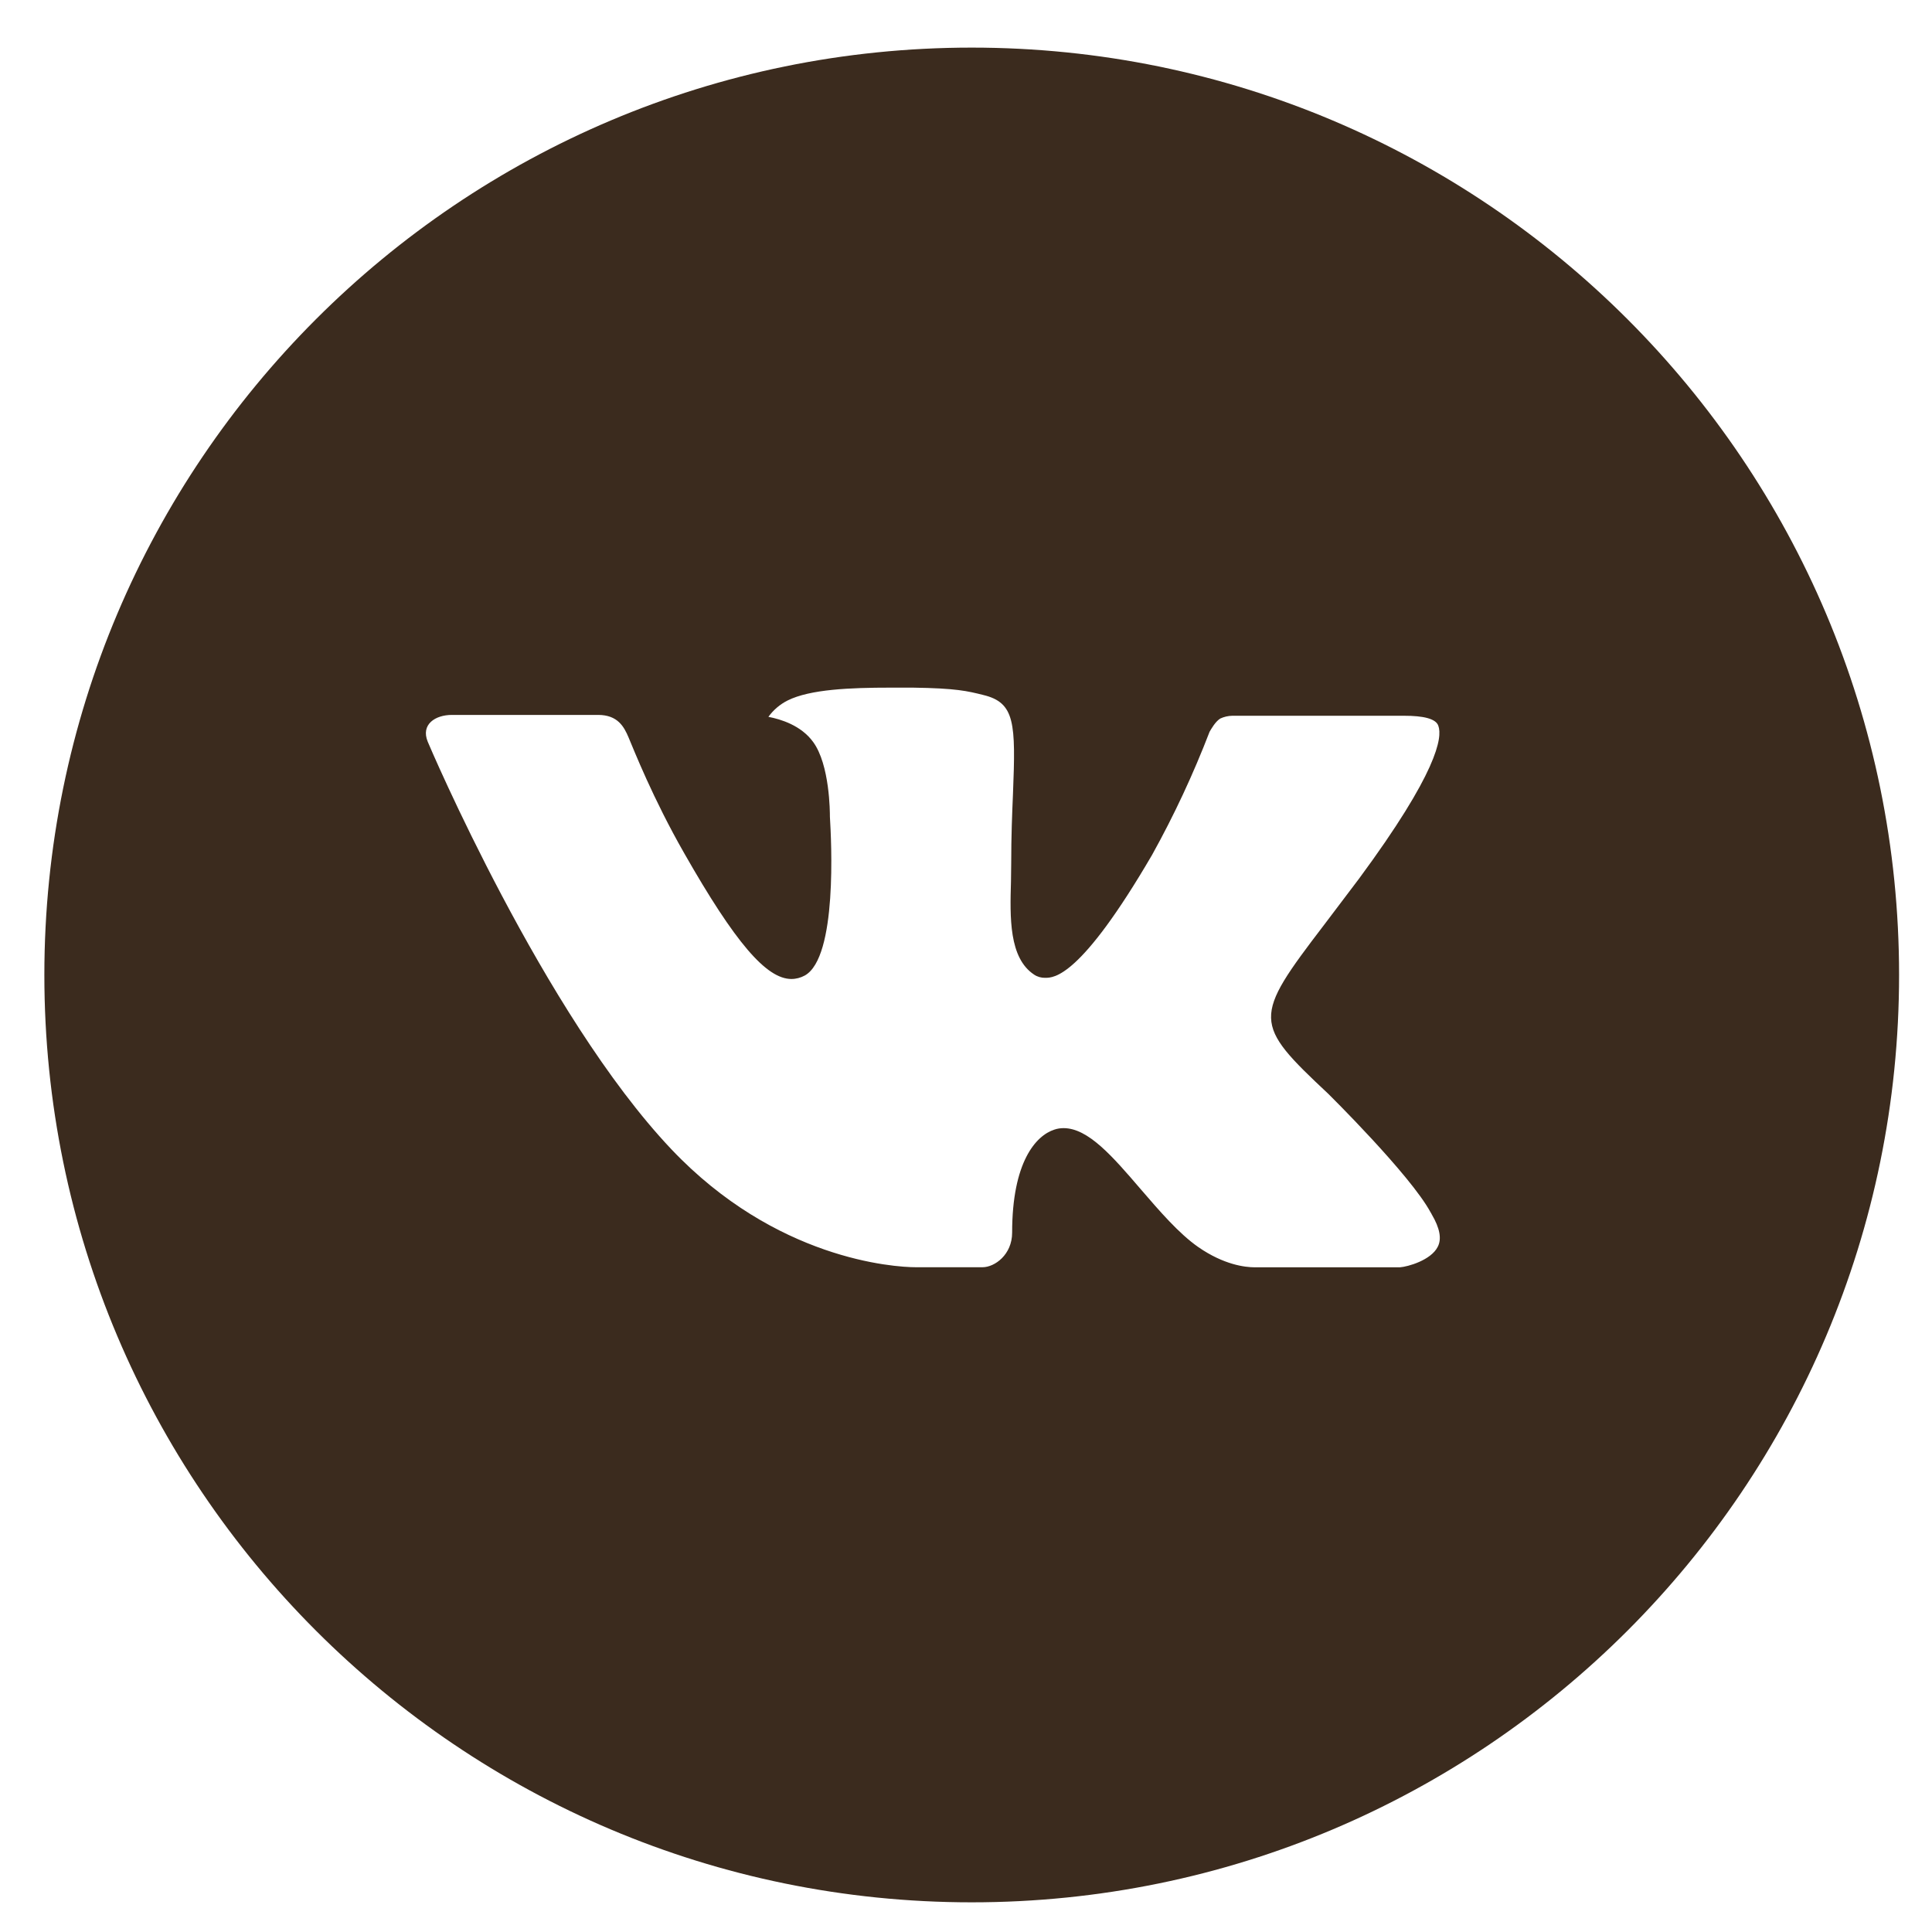 <?xml version="1.0" encoding="UTF-8"?> <svg xmlns="http://www.w3.org/2000/svg" width="25" height="25" viewBox="0 0 25 25" fill="none"><g clip-path="url(#clip0_227_48311)"><path d="M12.574 0.616C5.947 0.616 0.574 5.988 0.574 12.616C0.574 19.243 5.947 24.616 12.574 24.616C19.202 24.616 24.574 19.243 24.574 12.616C24.574 5.988 19.202 0.616 12.574 0.616ZM17.189 14.155C17.189 14.155 18.25 15.202 18.512 15.688C18.519 15.699 18.524 15.707 18.526 15.713C18.631 15.891 18.658 16.031 18.604 16.134C18.517 16.307 18.217 16.392 18.114 16.399H16.239C16.109 16.399 15.837 16.366 15.507 16.138C15.253 15.961 15.003 15.669 14.759 15.386C14.396 14.963 14.081 14.598 13.763 14.598C13.723 14.598 13.682 14.604 13.644 14.617C13.404 14.694 13.097 15.037 13.097 15.95C13.097 16.235 12.872 16.398 12.713 16.398H11.854C11.562 16.398 10.038 16.296 8.688 14.872C7.035 13.128 5.548 9.631 5.535 9.598C5.442 9.372 5.635 9.251 5.847 9.251H7.74C7.993 9.251 8.075 9.404 8.133 9.541C8.2 9.699 8.448 10.331 8.854 11.041C9.513 12.198 9.917 12.668 10.241 12.668C10.301 12.668 10.361 12.652 10.414 12.623C10.837 12.388 10.758 10.882 10.739 10.569C10.739 10.511 10.738 9.896 10.522 9.601C10.367 9.387 10.103 9.306 9.943 9.276C10.008 9.186 10.093 9.114 10.192 9.064C10.482 8.919 11.004 8.898 11.523 8.898H11.812C12.374 8.906 12.519 8.942 12.723 8.993C13.136 9.092 13.144 9.358 13.108 10.27C13.097 10.528 13.085 10.821 13.085 11.166L13.082 11.406C13.069 11.87 13.054 12.396 13.382 12.612C13.424 12.64 13.474 12.654 13.524 12.653C13.638 12.653 13.98 12.653 14.908 11.062C15.193 10.549 15.441 10.017 15.652 9.469C15.671 9.437 15.726 9.337 15.79 9.298C15.839 9.275 15.892 9.263 15.945 9.262H18.172C18.414 9.262 18.581 9.298 18.612 9.392C18.667 9.541 18.602 9.994 17.585 11.371L17.132 11.97C16.21 13.177 16.21 13.238 17.189 14.155Z" fill="#3B2B1E"></path></g><defs><clipPath id="clip0_227_48311"><rect width="24" height="24" fill="white" transform="translate(0.574 0.616)"></rect></clipPath></defs></svg> 